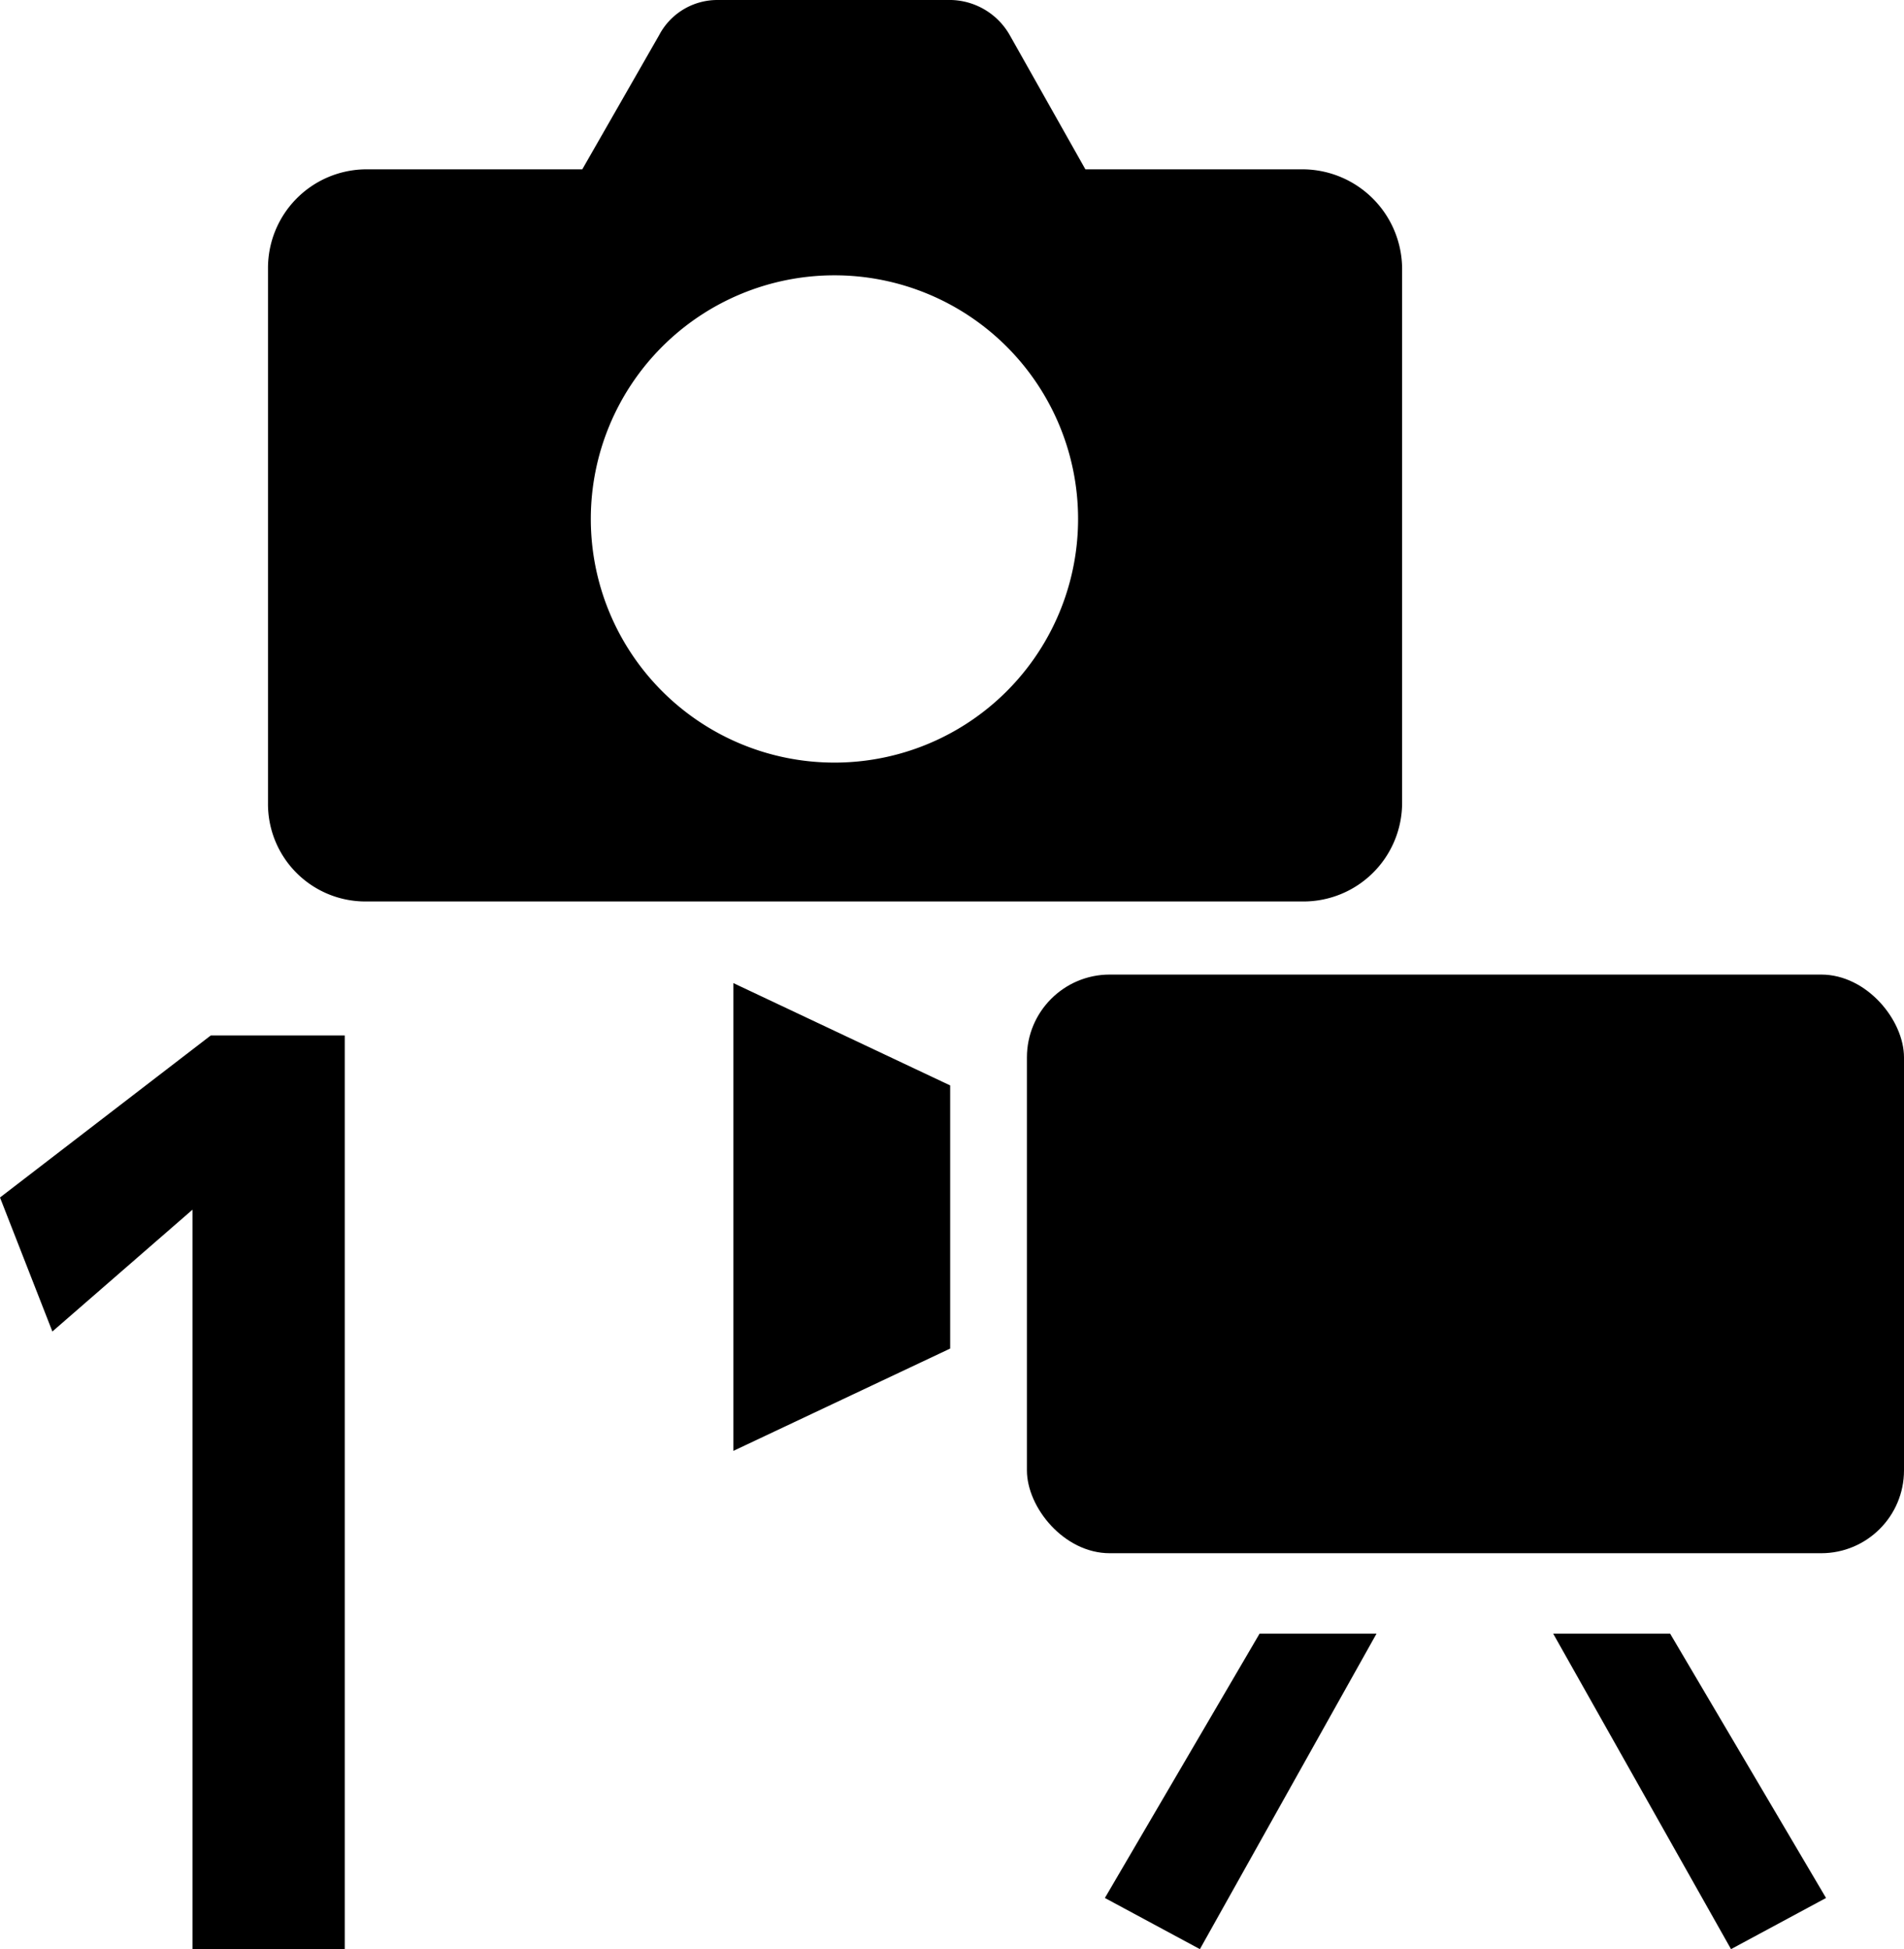 <svg id="icon" xmlns="http://www.w3.org/2000/svg" width="15.63" height="16" viewBox="0 0 15.63 16">
  <g>
    <rect x="8.43" y="8" width="7.2" height="4.75" rx="0.68"/>
    <polygon points="6.02 11.91 7.8 11.07 7.8 8.91 6.02 8.07 6.02 11.91"/>
    <polygon points="9.07 15.58 9.85 16 11.3 13.41 10.34 13.41 9.07 15.58"/>
    <polygon points="12.75 13.41 14.21 16 14.99 15.58 13.71 13.41 12.75 13.41"/>
  </g>
  <path d="M11.51,6.59V2.2a.82.82,0,0,0-.81-.81H8.91L8.29.29A.57.57,0,0,0,7.81,0H5.89a.54.54,0,0,0-.48.29l-.63,1.1H3a.81.81,0,0,0-.8.81V6.59A.8.8,0,0,0,3,7.4H10.7A.81.81,0,0,0,11.51,6.59ZM6.85,6.26a2,2,0,1,1,2-2A2,2,0,0,1,6.85,6.26Z"/>
  <path d="M1.73,8.5h1.1V16H1.58V9.93l-1.15,1L0,9.83Z"/>
</svg>
